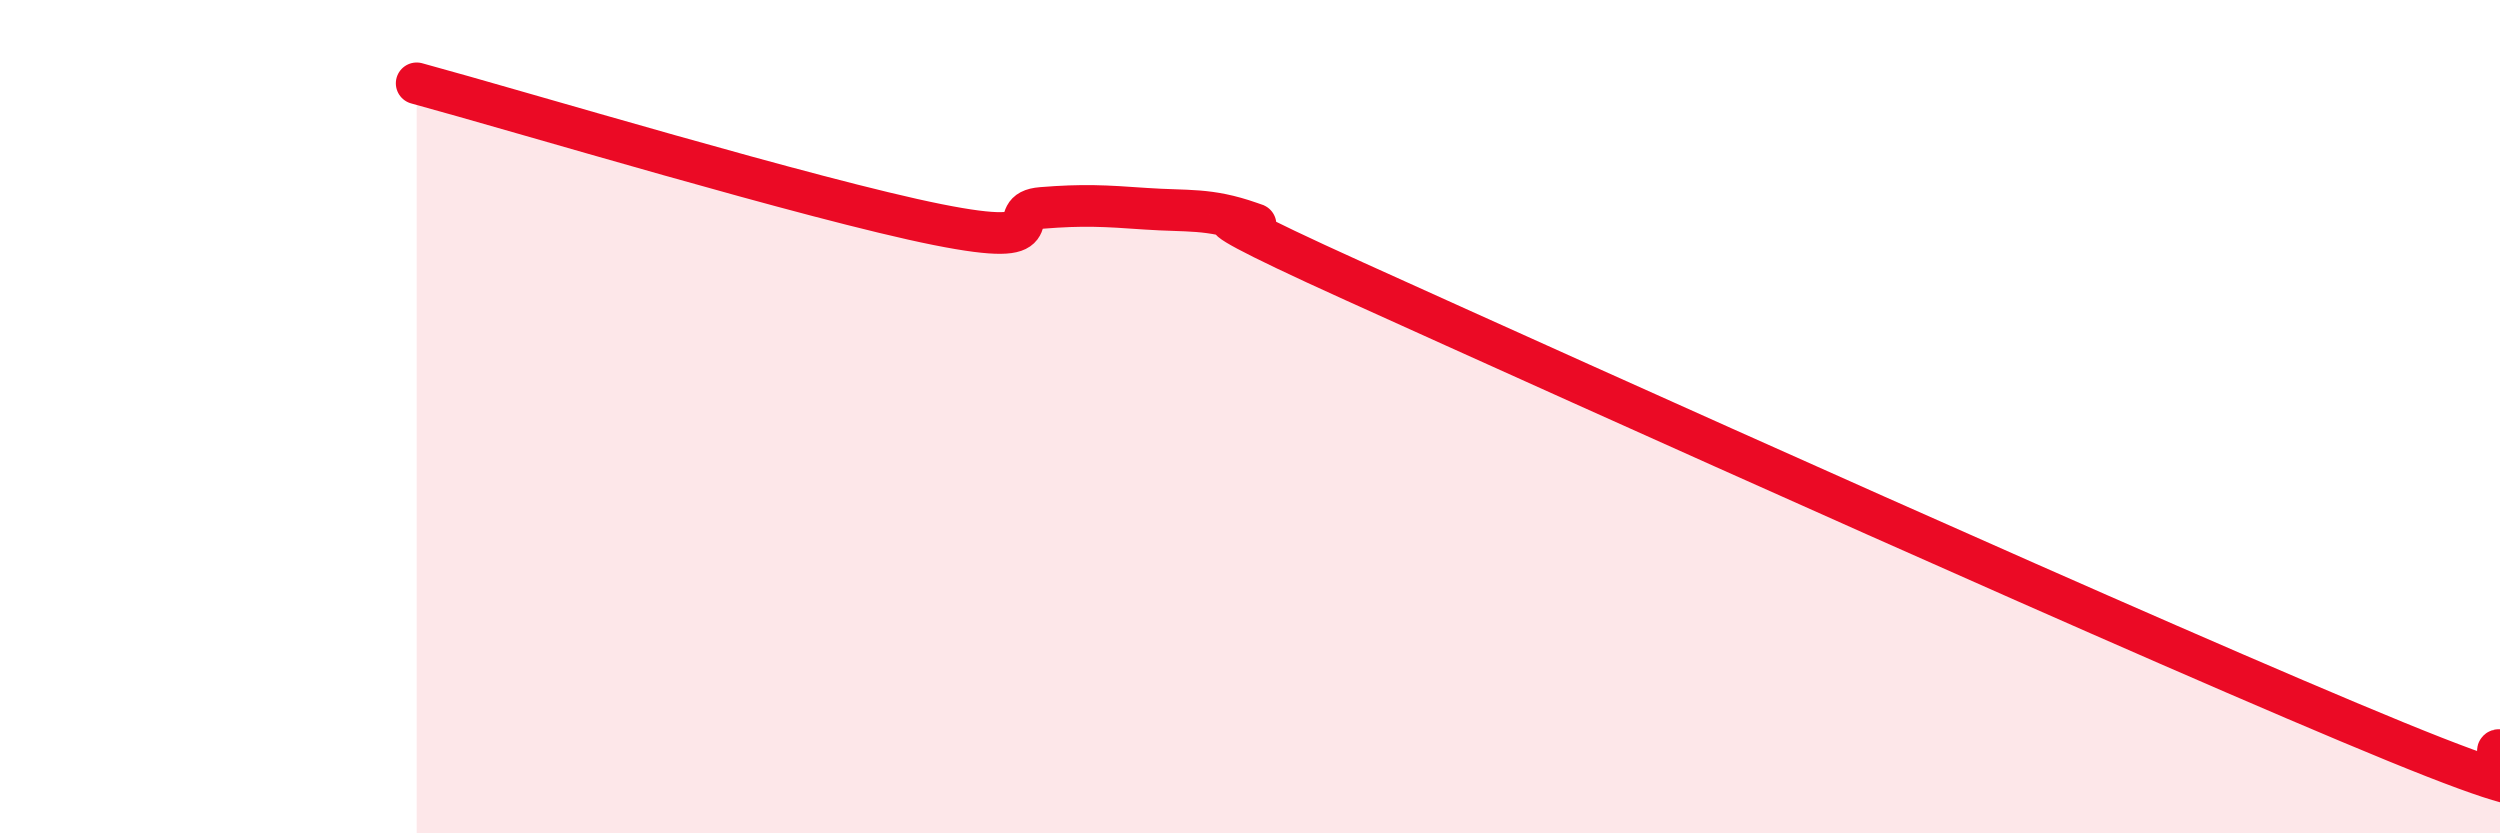 
    <svg width="60" height="20" viewBox="0 0 60 20" xmlns="http://www.w3.org/2000/svg">
      <path
        d="M 10,2 C 12.5,2.68 19.5,4.79 22.5,5.39 C 25.5,5.99 24,5.07 25,4.99 C 26,4.91 26.5,4.94 27.5,5.01 C 28.5,5.08 29,4.99 30,5.34 C 31,5.69 27,4.26 32.5,6.75 C 38,9.24 52,15.55 57.5,17.8 C 63,20.05 59.5,17.96 60,18L60 20L10 20Z"
        fill="#EB0A25"
        opacity="0.1"
        stroke-linecap="round"
        stroke-linejoin="round"
      />
      <path
        d="M 10,2 C 12.5,2.68 19.5,4.79 22.5,5.39 C 25.5,5.99 24,5.07 25,4.99 C 26,4.91 26.5,4.94 27.5,5.01 C 28.5,5.08 29,4.99 30,5.34 C 31,5.69 27,4.26 32.5,6.75 C 38,9.24 52,15.55 57.5,17.8 C 63,20.05 59.5,17.96 60,18"
        stroke="#EB0A25"
        stroke-width="1"
        fill="none"
        stroke-linecap="round"
        stroke-linejoin="round"
      />
    </svg>
  